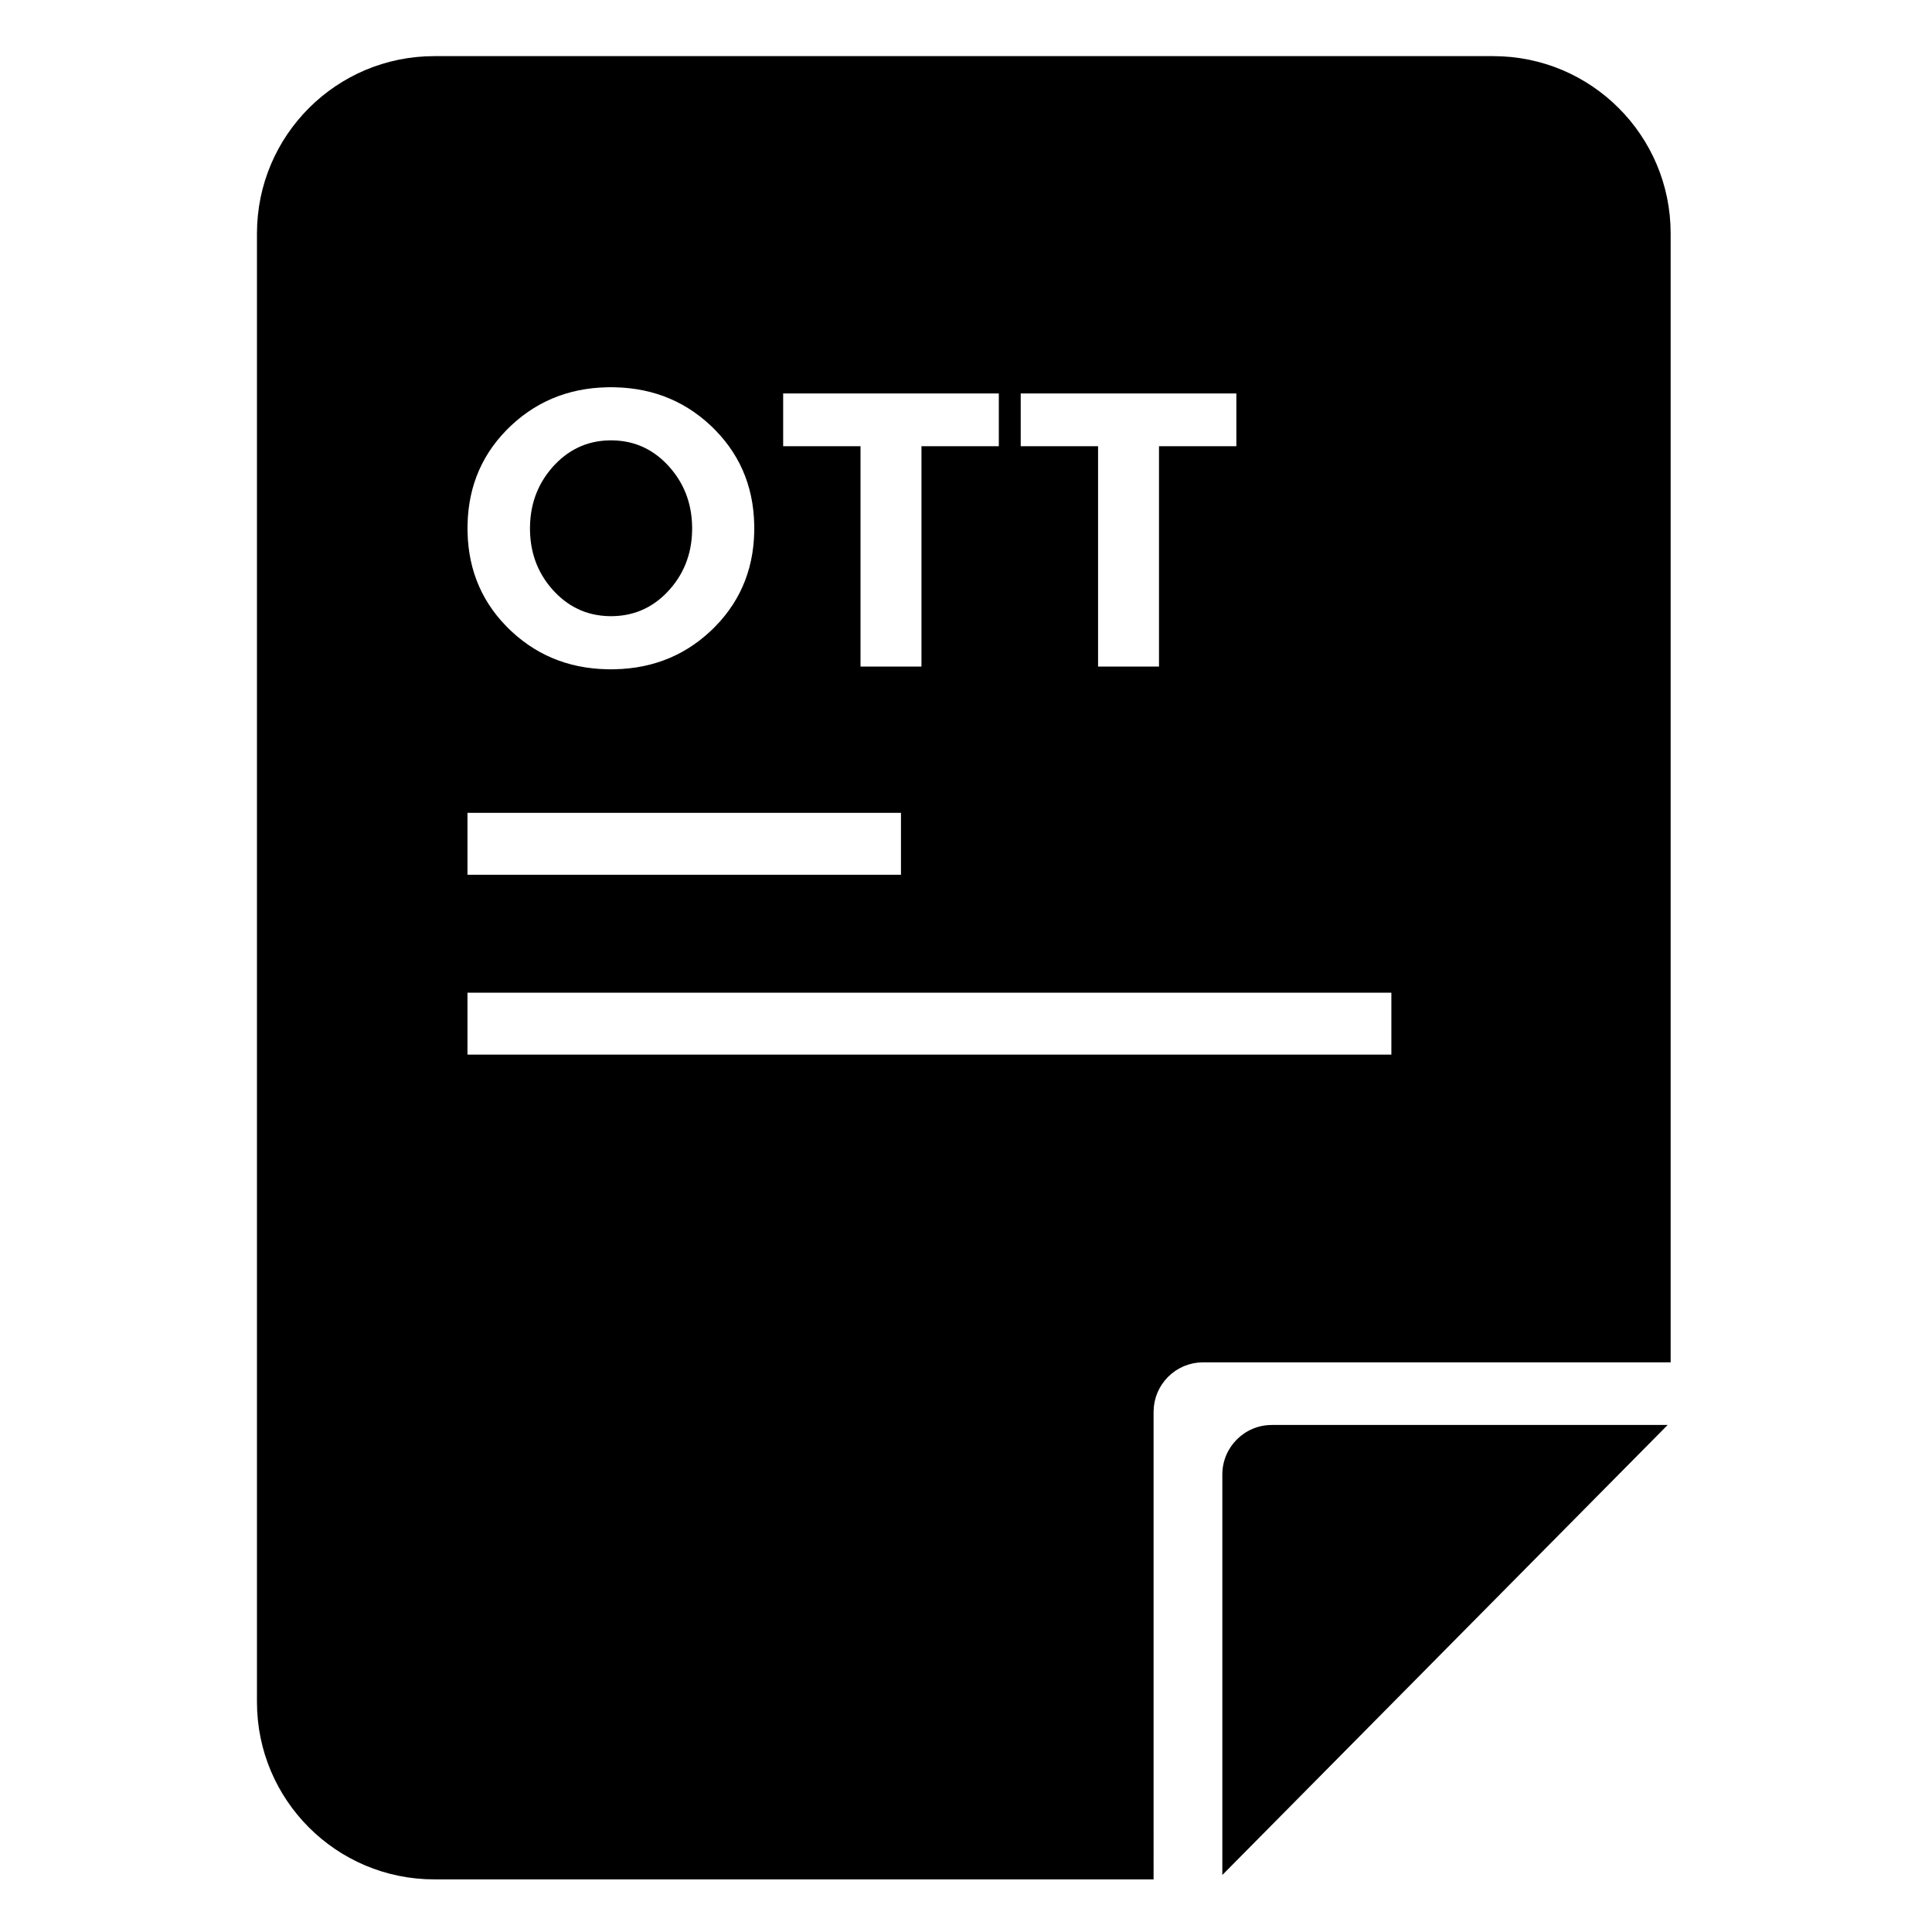 <?xml version="1.0" encoding="UTF-8"?>
<!-- Uploaded to: SVG Repo, www.svgrepo.com, Generator: SVG Repo Mixer Tools -->
<svg fill="#000000" width="800px" height="800px" version="1.1" viewBox="144 144 512 512" xmlns="http://www.w3.org/2000/svg">
 <g>
  <path d="m449.71 518.16 0.07-1.344 0.199-1.301 0.32-1.262 0.441-1.203 0.555-1.148 0.656-1.082 0.758-1.012 0.848-0.934 0.93-0.848 1.012-0.754 1.082-0.656 1.148-0.555 1.207-0.441 1.258-0.324 1.305-0.199 1.34-0.066h123.9v-299.16l-0.062-2.418-0.18-2.387-0.301-2.352-0.41-2.316-0.527-2.273-0.633-2.231-0.738-2.184-0.84-2.133-0.941-2.082-1.039-2.027-1.133-1.969-1.223-1.906-1.309-1.84-1.395-1.777-1.477-1.703-1.559-1.633-1.633-1.559-1.703-1.477-1.777-1.395-1.84-1.309-1.91-1.223-1.965-1.133-2.027-1.039-2.082-0.941-2.133-0.84-2.184-0.738-2.231-0.633-2.273-0.527-2.316-0.41-2.352-0.301-2.387-0.18-2.418-0.062h-280.65l-2.418 0.062-2.387 0.18-2.352 0.301-2.312 0.41-2.273 0.527-2.231 0.633-2.184 0.738-2.137 0.84-2.082 0.941-2.023 1.039-1.969 1.133-1.906 1.223-1.844 1.309-1.773 1.395-1.707 1.477-1.633 1.559-1.555 1.633-1.477 1.703-1.395 1.777-1.312 1.84-1.223 1.906-1.129 1.969-1.039 2.027-0.941 2.082-0.84 2.133-0.742 2.184-0.633 2.231-0.523 2.273-0.414 2.316-0.297 2.352-0.184 2.387-0.062 2.418v389.19l0.062 2.418 0.184 2.387 0.297 2.352 0.414 2.312 0.523 2.273 0.633 2.231 0.742 2.184 0.84 2.137 0.941 2.082 1.039 2.023 1.129 1.969 1.223 1.906 1.312 1.844 1.395 1.773 1.477 1.707 1.555 1.633 1.633 1.555 1.707 1.477 1.773 1.395 1.844 1.312 1.906 1.223 1.969 1.129 2.023 1.039 2.082 0.941 2.137 0.844 2.184 0.738 2.231 0.633 2.273 0.523 2.312 0.414 2.352 0.297 2.387 0.184 2.418 0.062h190.62zm-144.82-196.8-1.965-0.082-1.926-0.168-1.891-0.25-1.844-0.336-1.809-0.418-1.77-0.504-1.727-0.586-1.691-0.668-1.648-0.754-1.609-0.836-1.57-0.922-1.531-1.004-1.488-1.09-1.453-1.172-1.41-1.254-0.691-0.66-0.676-0.676-1.285-1.379-1.203-1.422-1.113-1.461-1.027-1.504-0.945-1.543-0.855-1.586-0.773-1.625-0.684-1.668-0.602-1.707-0.516-1.746-0.426-1.789-0.344-1.832-0.258-1.867-0.172-1.914-0.086-1.949-0.012-0.992 0.012-0.992 0.086-1.953 0.172-1.91 0.258-1.871 0.344-1.828 0.426-1.789 0.516-1.75 0.602-1.707 0.684-1.664 0.773-1.625 0.855-1.586 0.945-1.543 1.027-1.504 1.113-1.461 1.203-1.422 1.285-1.383 0.676-0.672 0.691-0.66 1.41-1.258 1.453-1.172 1.488-1.086 1.531-1.004 1.57-0.922 1.609-0.836 1.648-0.754 1.691-0.672 1.727-0.586 1.77-0.5 1.809-0.422 1.844-0.332 1.891-0.254 1.926-0.164 1.965-0.086 1-0.012 0.996 0.012 1.969 0.086 1.926 0.164 1.887 0.254 1.848 0.332 1.809 0.422 1.766 0.5 1.73 0.586 1.688 0.672 1.648 0.754 1.613 0.836 1.566 0.922 1.531 1.004 1.492 1.086 1.449 1.172 1.414 1.258 0.691 0.66 0.672 0.672 1.289 1.383 1.199 1.422 1.113 1.461 1.031 1.504 0.941 1.543 0.859 1.586 0.77 1.625 0.688 1.664 0.598 1.707 0.516 1.75 0.43 1.789 0.344 1.828 0.254 1.871 0.172 1.91 0.086 1.953 0.012 0.992-0.012 0.992-0.086 1.949-0.172 1.914-0.254 1.867-0.344 1.832-0.43 1.789-0.516 1.746-0.598 1.707-0.688 1.668-0.77 1.625-0.859 1.586-0.941 1.543-1.031 1.504-1.113 1.461-1.199 1.422-1.289 1.379-0.672 0.676-0.691 0.66-1.414 1.254-1.449 1.172-1.492 1.09-1.531 1.004-1.566 0.922-1.613 0.836-1.648 0.754-1.688 0.668-1.73 0.586-1.766 0.504-1.809 0.418-1.848 0.336-1.887 0.25-1.926 0.168-1.969 0.082-0.996 0.012zm67.156-0.711v-58.395h-20.5v-13.977h57.152v13.977h-20.5v58.395zm62.953 0v-58.395h-20.5v-13.977h57.148v13.977h-20.5v58.395zm-128.5-13.363 1.109-0.055 1.09-0.105 1.066-0.16 1.043-0.211 1.02-0.266 1-0.316 0.977-0.371 0.953-0.426 0.934-0.477 0.91-0.527 0.887-0.582 0.867-0.637 0.844-0.691 0.82-0.738 0.797-0.797 0.391-0.418 0.383-0.426 0.73-0.871 0.68-0.891 0.629-0.918 0.582-0.938 0.535-0.961 0.484-0.984 0.438-1.004 0.387-1.031 0.34-1.051 0.293-1.074 0.242-1.098 0.195-1.117 0.145-1.145 0.098-1.164 0.047-1.188 0.008-0.602-0.008-0.602-0.047-1.188-0.098-1.168-0.145-1.141-0.195-1.121-0.242-1.102-0.293-1.074-0.34-1.055-0.387-1.031-0.438-1.012-0.484-0.988-0.535-0.965-0.582-0.941-0.629-0.922-0.68-0.898-0.73-0.879-0.383-0.43-0.391-0.418-0.797-0.801-0.82-0.75-0.844-0.691-0.867-0.641-0.887-0.59-0.91-0.531-0.934-0.48-0.953-0.43-0.977-0.371-1-0.32-1.02-0.27-1.043-0.211-1.066-0.16-1.09-0.109-1.109-0.051-0.562-0.008-0.562 0.008-1.109 0.051-1.09 0.109-1.066 0.16-1.043 0.211-1.02 0.27-1 0.32-0.977 0.371-0.953 0.43-0.934 0.48-0.91 0.531-0.887 0.59-0.867 0.641-0.844 0.691-0.82 0.75-0.797 0.801-0.395 0.418-0.379 0.43-0.73 0.879-0.68 0.898-0.629 0.922-0.582 0.941-0.535 0.965-0.484 0.988-0.438 1.012-0.387 1.031-0.34 1.055-0.293 1.074-0.242 1.102-0.195 1.121-0.145 1.141-0.098 1.168-0.047 1.188-0.008 0.602 0.008 0.602 0.047 1.188 0.098 1.164 0.145 1.145 0.195 1.117 0.242 1.098 0.293 1.074 0.34 1.051 0.387 1.031 0.438 1.004 0.484 0.984 0.535 0.961 0.582 0.938 0.629 0.918 0.68 0.891 0.73 0.871 0.379 0.426 0.395 0.418 0.797 0.797 0.82 0.738 0.844 0.691 0.867 0.637 0.887 0.582 0.91 0.527 0.934 0.477 0.953 0.426 0.977 0.371 1 0.316 1.02 0.266 1.043 0.211 1.066 0.16 1.09 0.105 1.109 0.055 0.562 0.004zm-38.613 68.531v-16.41h114.88v16.41zm0 47.668v-16.41h244.84v16.41z"/>
  <path d="m481.06 521.63h104.89l-118.02 119.26v-106.13c0-7.25 5.875-13.129 13.125-13.129z"/>
 </g>
</svg>